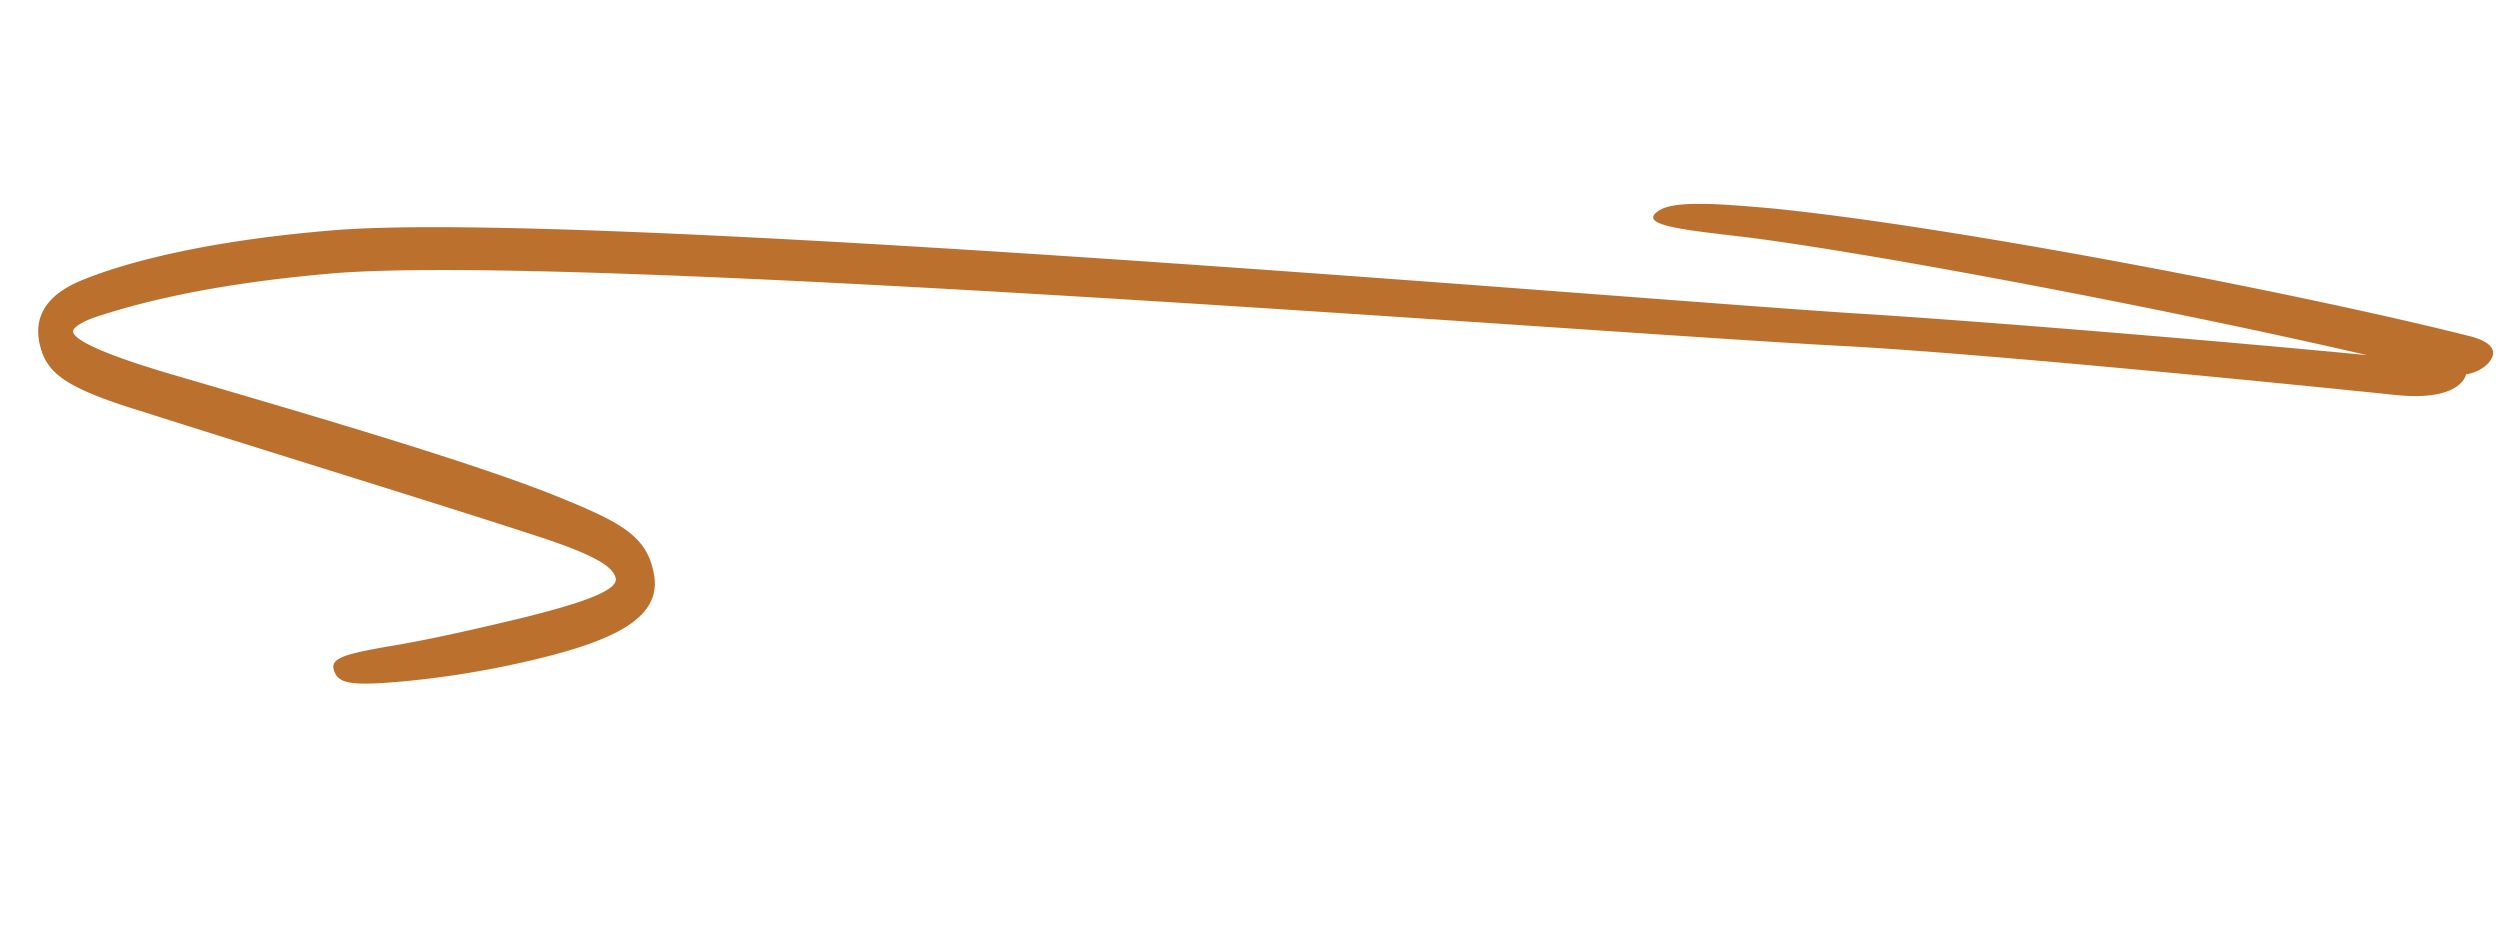 <svg xmlns="http://www.w3.org/2000/svg" xmlns:xlink="http://www.w3.org/1999/xlink" width="315.019" height="118.064" viewBox="0 0 315.019 118.064">
  <defs>
    <clipPath>
      <rect width="307.414" height="81.205" fill="#bb702d"/>
    </clipPath>
  </defs>
  <g transform="translate(9.896) rotate(7)">
    <path d="M295.8,13.818c-11.942.221-51.367,1.108-69.381,2.327C196.98,18.253,66.075,23.91,35.707,30.342c-15.646,3.329-24.088,6.878-28.823,9.1-1.338.666-2.573,1.553-2.471,2.106.207,1.11,4.633,2.44,12.56,3.77,14.1,2.33,38.6,6.212,50.542,9.428C76.162,57.07,79.56,58.4,80.9,63.391c1.235,4.991-3.913,8.541-14.618,12.421A117.144,117.144,0,0,1,49.4,80.582c-5.559,1.11-6.589.666-7.206-.776s1.647-2.219,6.278-3.661c4.633-1.33,10.192-3.327,15.853-5.435,8.236-3.1,12.25-5.212,11.735-6.654S72.971,61.4,64.737,59.843C52.9,57.515,27.987,53.078,14.5,50.527,5.031,48.863,2.355,47.421.913,44.76c-1.338-2.662-1.956-6.433,3.6-9.648,5.251-2.995,15.235-6.988,30.779-10.2C65.971,18.476,197.8,13.6,226.627,11.932c16.263-1,47.66-2.217,65.057-2.661-23.059-2.44-59.4-4.991-78.336-5.214-8.234,0-15.235.334-12.455-1.995,1.853-1.553,7.617-1.776,13.9-2,23.059-.555,67.733,2.551,89.042,5.212,3.191.332,4.426,1.443,2.985,3.329a5.009,5.009,0,0,1-2.47,1.551c-.1,1-1.441,3.549-8.544,3.661" transform="translate(0 0.001)" fill="#bb702d"/>
  </g>
</svg>
